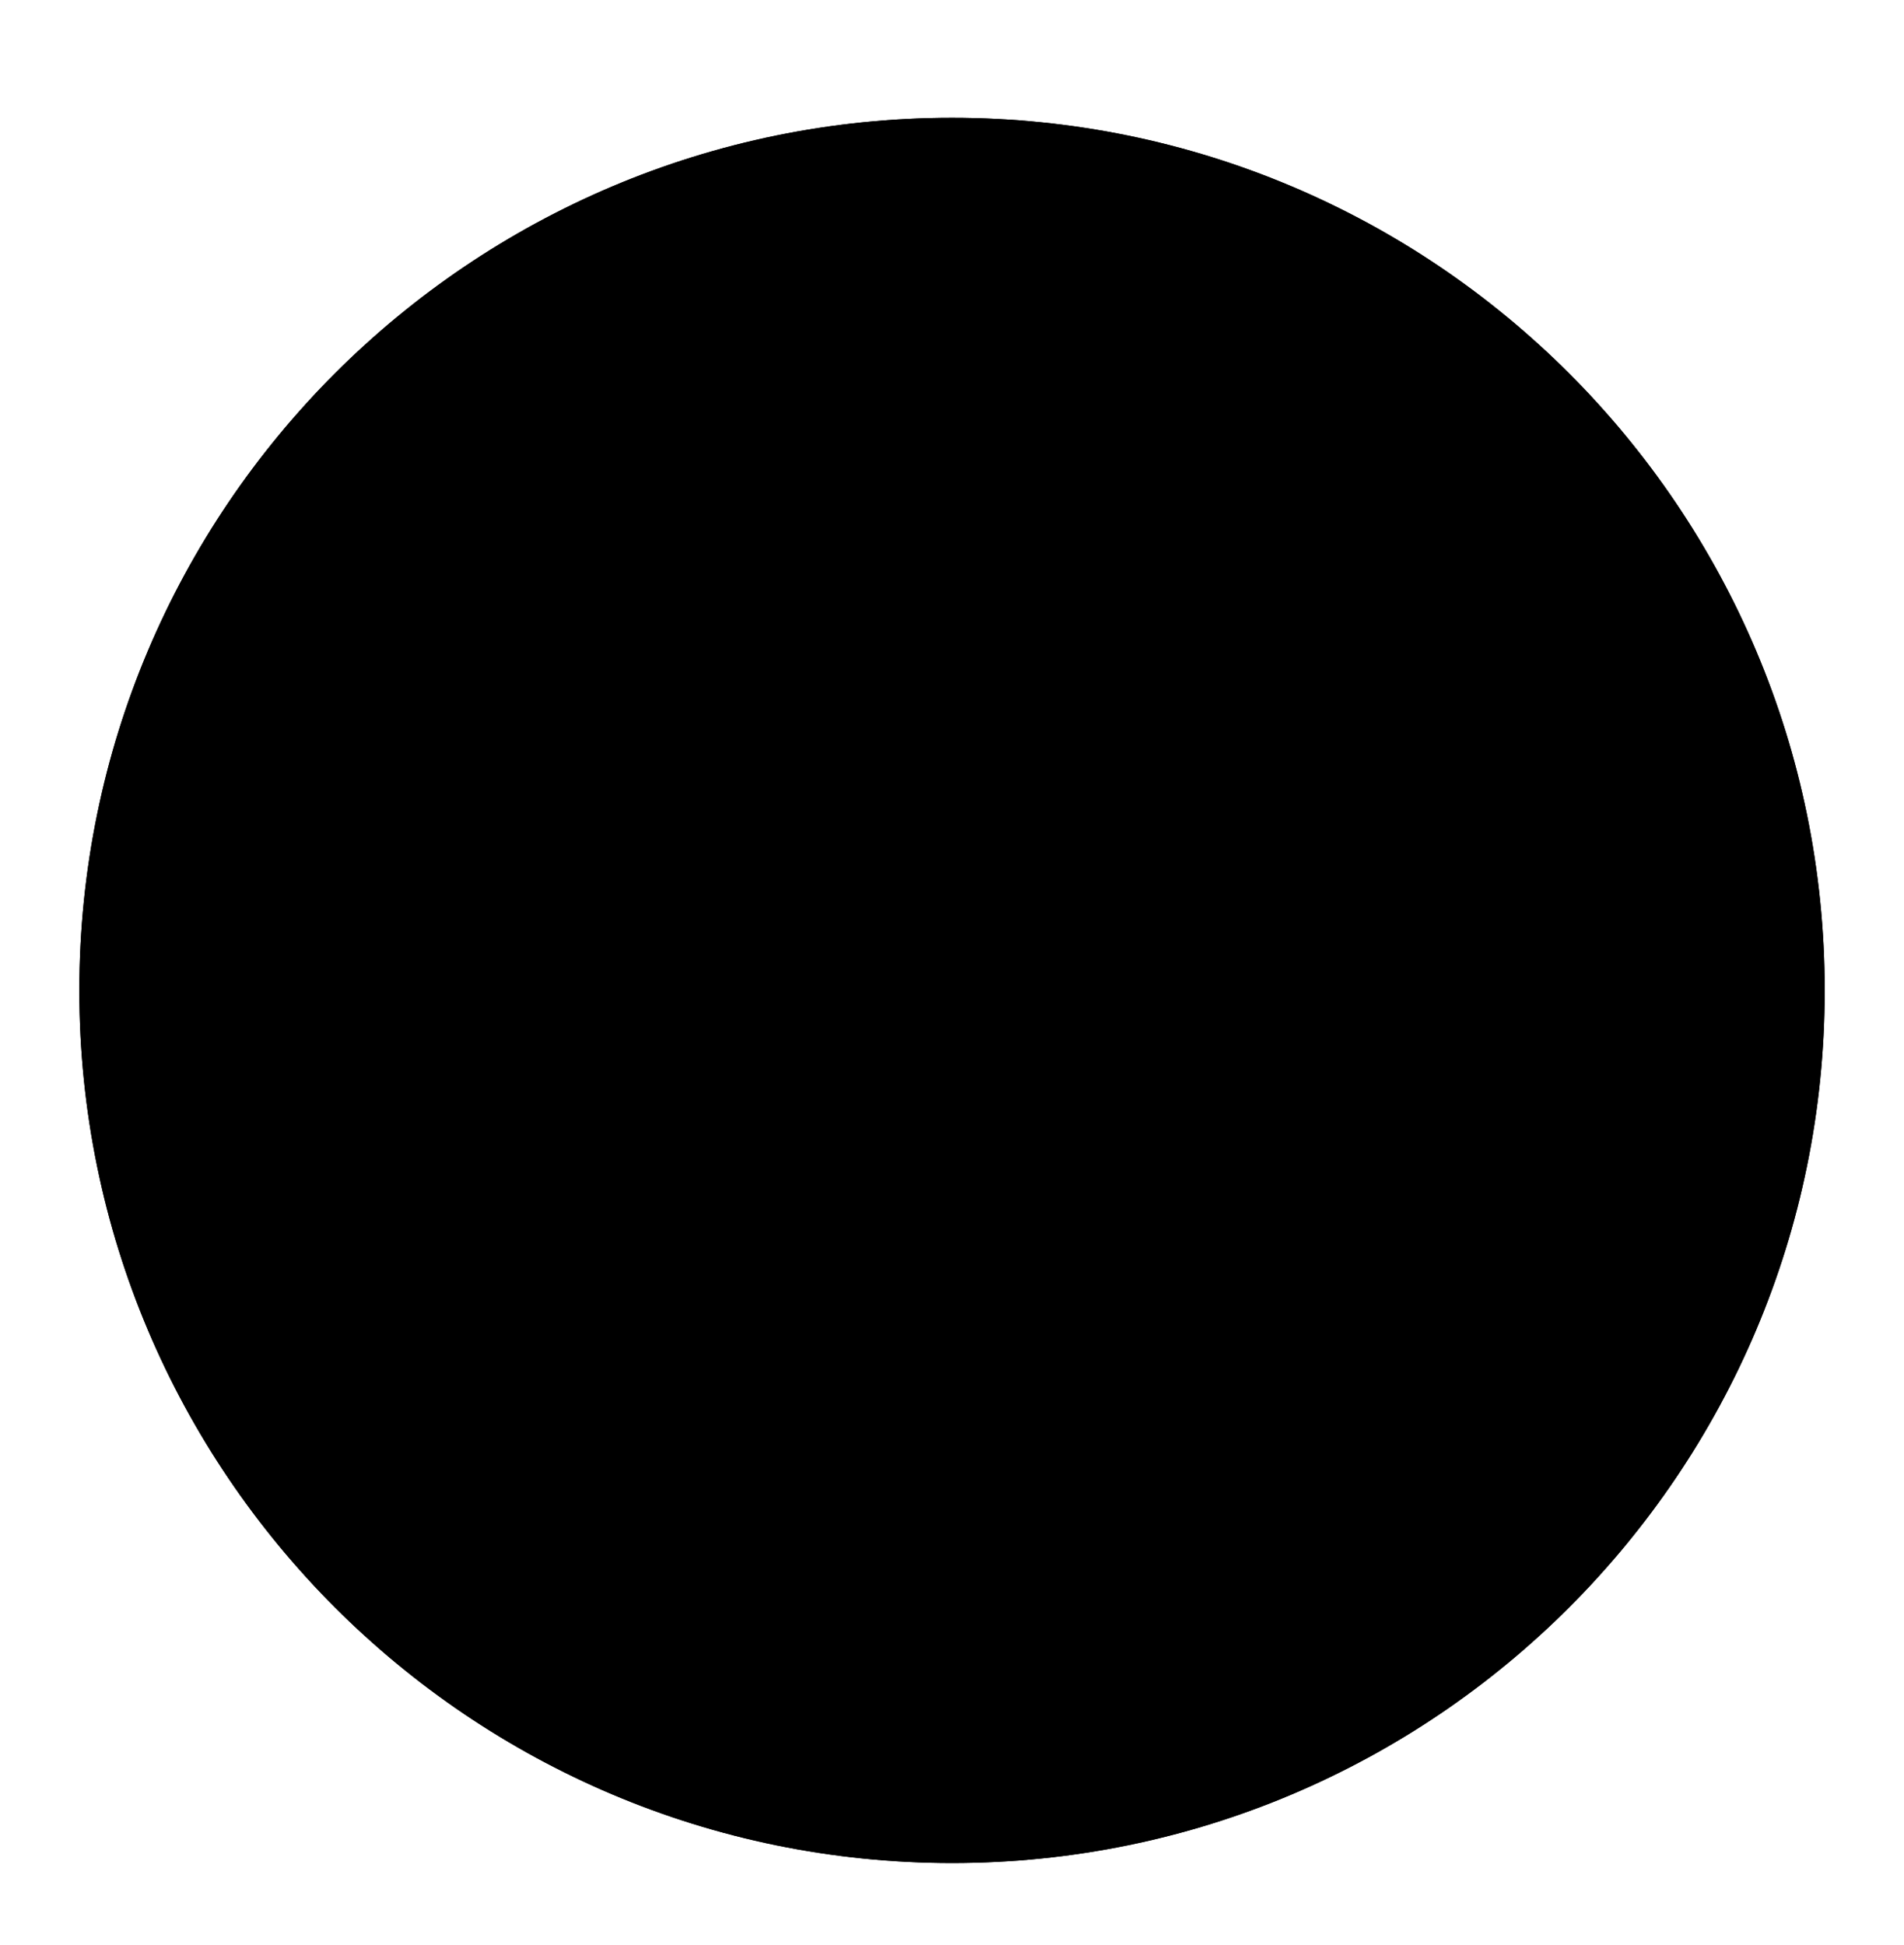 <svg width="46" height="47" viewBox="0 0 46 47" fill="none" xmlns="http://www.w3.org/2000/svg">
<path opacity="0.2" fill-rule="evenodd" clip-rule="evenodd" d="M1.917 23.93C1.917 12.286 11.357 2.846 23.001 2.846C34.645 2.846 44.084 12.286 44.084 23.93C44.084 35.574 34.645 45.013 23.001 45.013C11.357 45.013 1.917 35.574 1.917 23.93Z" fill="url(#paint0_linear_2786_4861)" style=""/>
<path fill-rule="evenodd" clip-rule="evenodd" d="M5.751 23.93C5.751 14.403 13.474 6.68 23.001 6.68C32.528 6.68 40.251 14.403 40.251 23.93C40.251 33.456 32.528 41.179 23.001 41.179C13.474 41.179 5.751 33.456 5.751 23.93ZM23.001 2.846C11.357 2.846 1.917 12.286 1.917 23.93C1.917 35.574 11.357 45.013 23.001 45.013C34.645 45.013 44.084 35.574 44.084 23.93C44.084 12.286 34.645 2.846 23.001 2.846ZM24.917 12.43C24.917 11.371 24.059 10.513 23.001 10.513C21.942 10.513 21.084 11.371 21.084 12.43V14.346H17.251C16.192 14.346 15.334 15.204 15.334 16.263V31.596C15.334 32.655 16.192 33.513 17.251 33.513H21.084V35.429C21.084 36.488 21.942 37.346 23.001 37.346C24.059 37.346 24.917 36.488 24.917 35.429V33.513H26.834C30.01 33.513 32.584 30.939 32.584 27.763C32.584 25.727 31.526 23.938 29.929 22.916C30.399 22.083 30.667 21.121 30.667 20.096C30.667 16.921 28.093 14.346 24.917 14.346V12.43ZM26.834 20.096C26.834 21.155 25.976 22.013 24.917 22.013H19.167V18.18H24.917C25.976 18.18 26.834 19.038 26.834 20.096ZM28.751 27.763C28.751 26.704 27.893 25.846 26.834 25.846H19.167V29.68H26.834C27.893 29.68 28.751 28.821 28.751 27.763Z" fill="url(#paint1_linear_2786_4861)" style=""/>
<defs>
<linearGradient id="paint0_linear_2786_4861" x1="1.917" y1="1.075" x2="40.964" y2="42.736" gradientUnits="userSpaceOnUse">
<stop stop-color="#04CFFF" style="stop-color:#04CFFF;stop-color:color(display-p3 0.016 0.812 1);stop-opacity:1;"/>
<stop offset="1" stop-color="#278BFF" style="stop-color:#278BFF;stop-color:color(display-p3 0.153 0.545 1);stop-opacity:1;"/>
</linearGradient>
<linearGradient id="paint1_linear_2786_4861" x1="1.917" y1="1.075" x2="40.964" y2="42.736" gradientUnits="userSpaceOnUse">
<stop stop-color="#04CFFF" style="stop-color:#04CFFF;stop-color:color(display-p3 0.016 0.812 1);stop-opacity:1;"/>
<stop offset="1" stop-color="#278BFF" style="stop-color:#278BFF;stop-color:color(display-p3 0.153 0.545 1);stop-opacity:1;"/>
</linearGradient>
</defs>
</svg>
